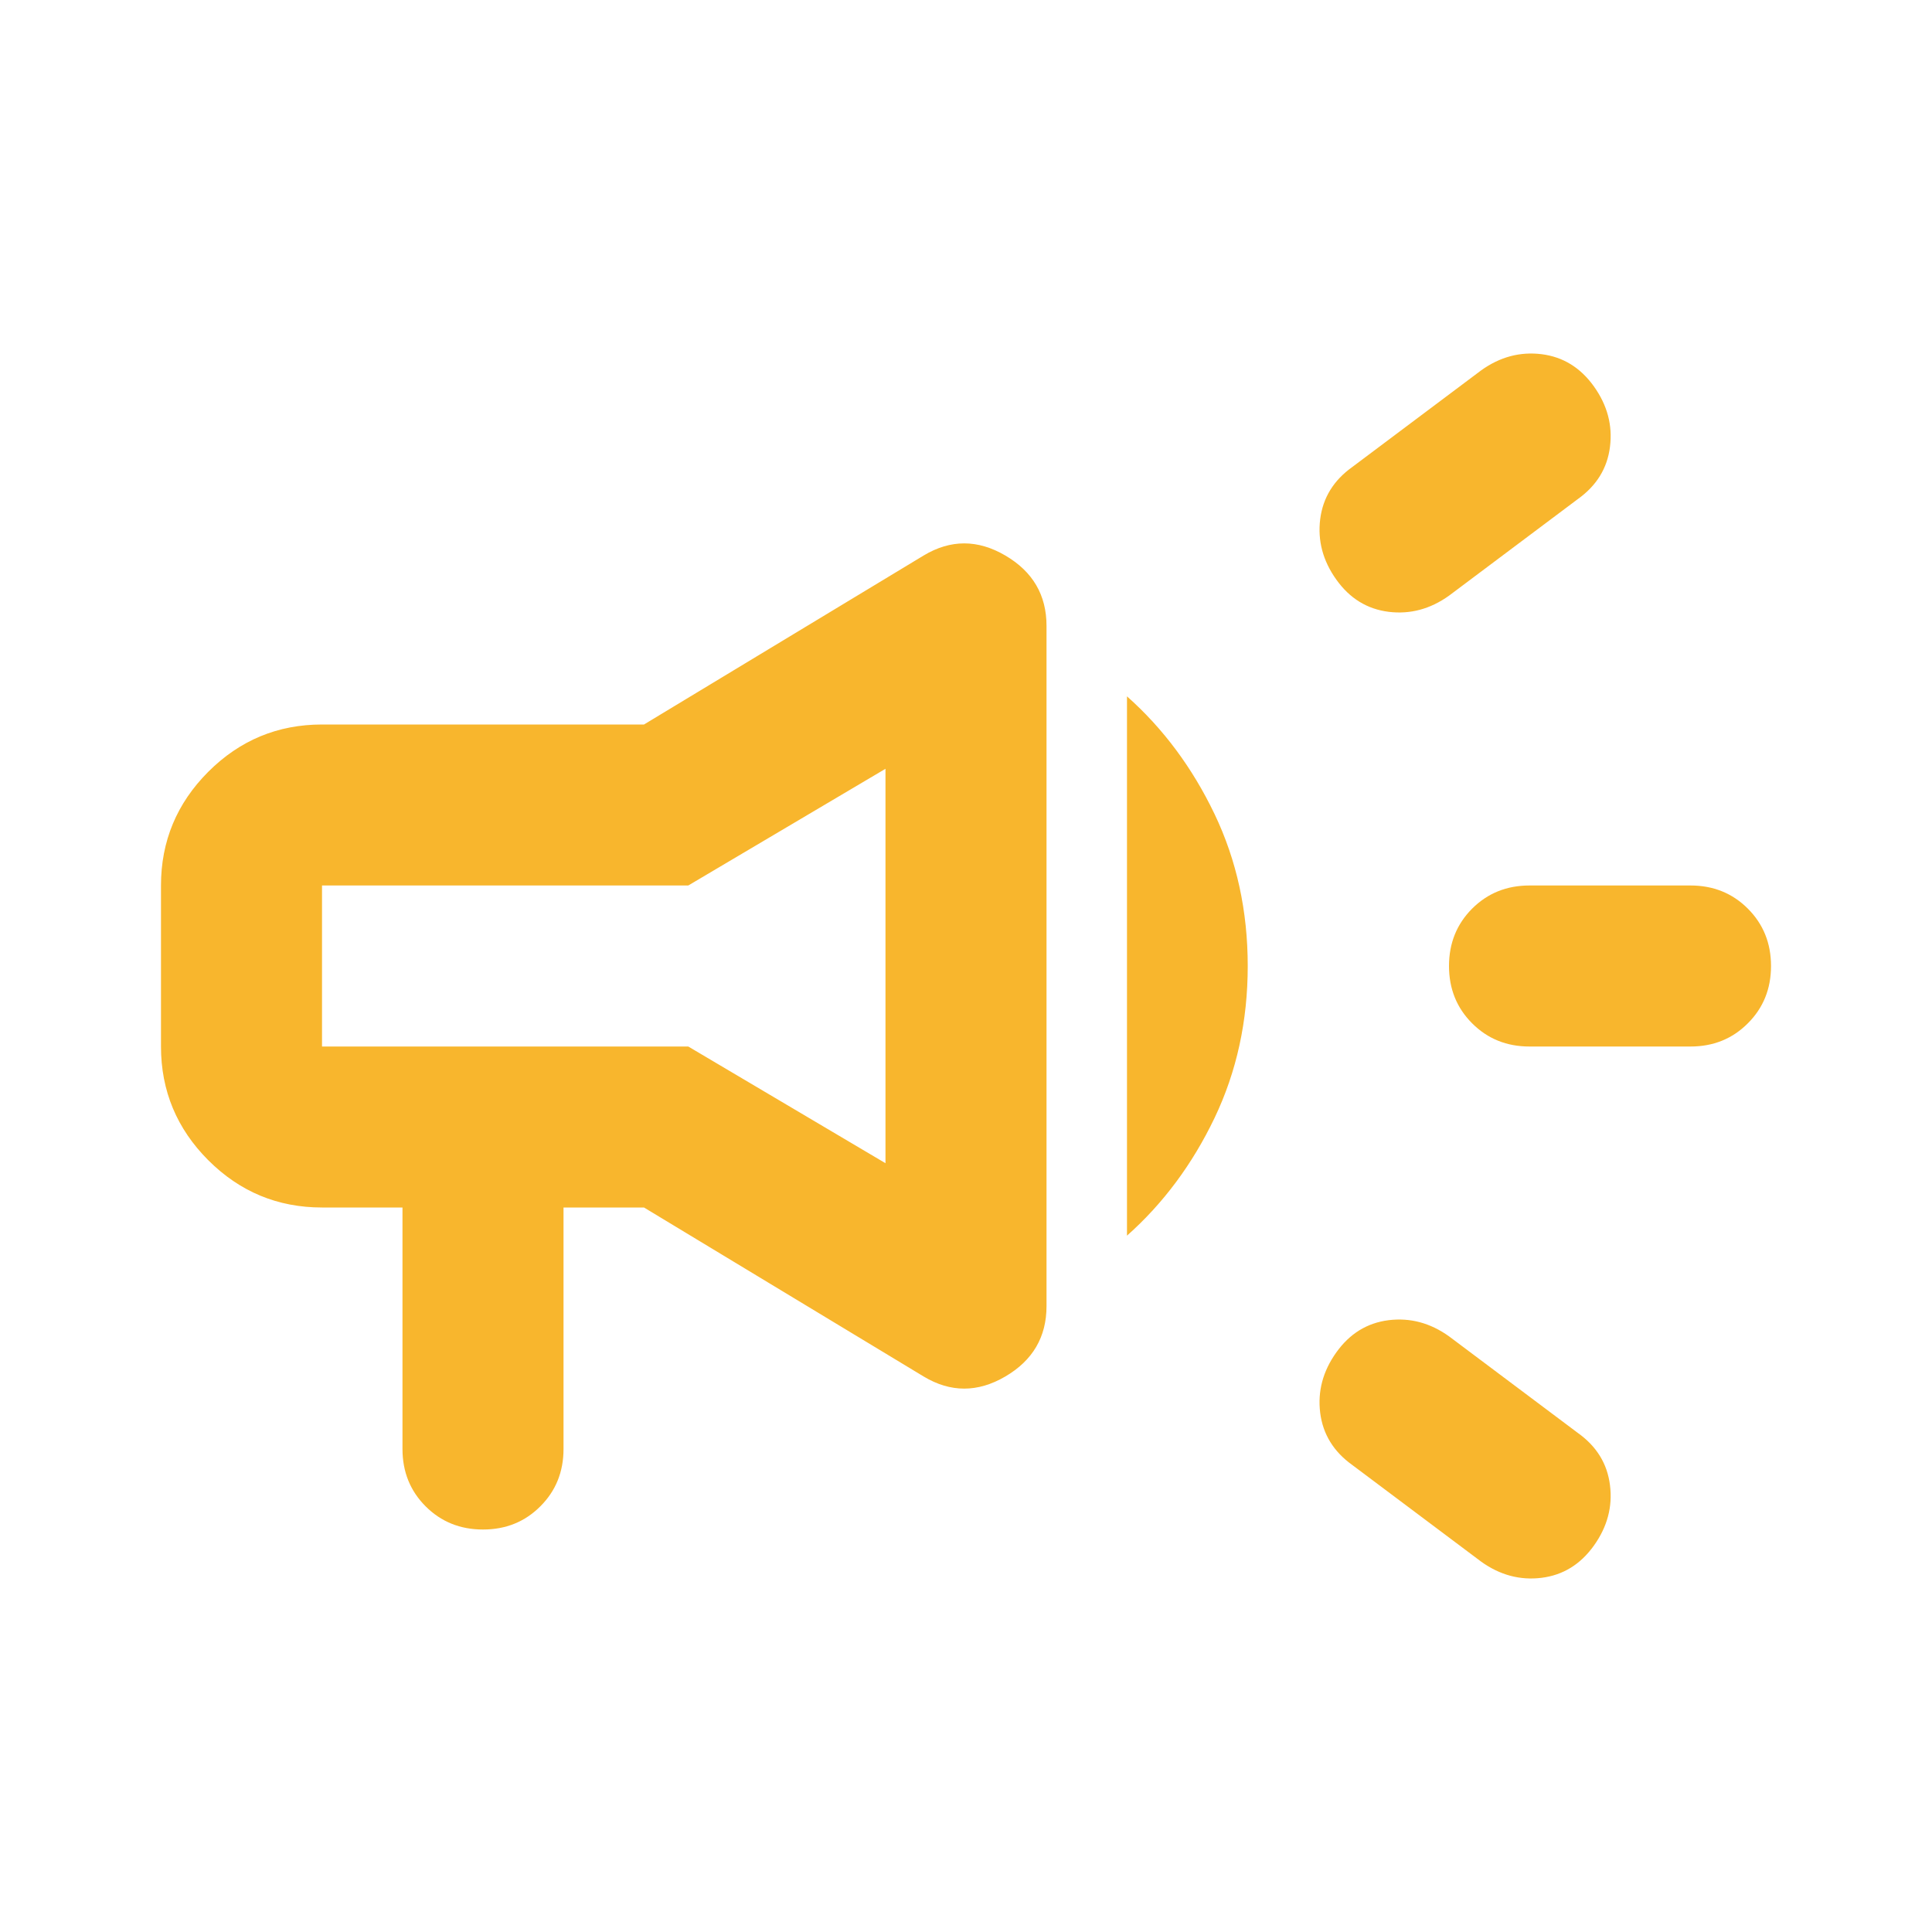 <svg width="40" height="40" viewBox="0 0 40 40" fill="none" xmlns="http://www.w3.org/2000/svg">
<path d="M35 21.667H31.667C31.194 21.667 30.799 21.507 30.479 21.187C30.16 20.868 30 20.472 30 20C30 19.528 30.16 19.132 30.479 18.812C30.799 18.493 31.194 18.333 31.667 18.333H35C35.472 18.333 35.868 18.493 36.187 18.812C36.507 19.132 36.667 19.528 36.667 20C36.667 20.472 36.507 20.868 36.187 21.187C35.868 21.507 35.472 21.667 35 21.667ZM27.667 28C27.944 27.611 28.305 27.389 28.75 27.333C29.194 27.278 29.611 27.389 30 27.667L32.667 29.667C33.056 29.944 33.278 30.305 33.333 30.75C33.389 31.194 33.278 31.611 33 32C32.722 32.389 32.361 32.611 31.917 32.667C31.472 32.722 31.055 32.611 30.667 32.333L28 30.333C27.611 30.055 27.389 29.694 27.333 29.25C27.278 28.805 27.389 28.389 27.667 28ZM32.667 10.333L30 12.333C29.611 12.611 29.194 12.722 28.75 12.667C28.305 12.611 27.944 12.389 27.667 12C27.389 11.611 27.278 11.194 27.333 10.75C27.389 10.305 27.611 9.944 28 9.667L30.667 7.667C31.055 7.389 31.472 7.278 31.917 7.333C32.361 7.389 32.722 7.611 33 8C33.278 8.389 33.389 8.805 33.333 9.25C33.278 9.694 33.056 10.055 32.667 10.333ZM8.333 25H6.667C5.75 25 4.965 24.674 4.312 24.021C3.66 23.368 3.333 22.583 3.333 21.667V18.333C3.333 17.417 3.66 16.632 4.312 15.979C4.965 15.326 5.75 15 6.667 15H13.333L19.125 11.5C19.68 11.167 20.243 11.167 20.812 11.5C21.382 11.833 21.667 12.319 21.667 12.958V27.042C21.667 27.68 21.382 28.167 20.812 28.5C20.243 28.833 19.68 28.833 19.125 28.5L13.333 25H11.667V30C11.667 30.472 11.507 30.868 11.187 31.187C10.868 31.507 10.472 31.667 10 31.667C9.528 31.667 9.132 31.507 8.812 31.187C8.493 30.868 8.333 30.472 8.333 30V25ZM18.333 24.083V15.917L14.25 18.333H6.667V21.667H14.25L18.333 24.083ZM23.333 25.583V14.417C24.083 15.083 24.687 15.896 25.146 16.854C25.604 17.812 25.833 18.861 25.833 20C25.833 21.139 25.604 22.187 25.146 23.146C24.687 24.104 24.083 24.917 23.333 25.583Z" fill="#F8B62D"/>
</svg>
